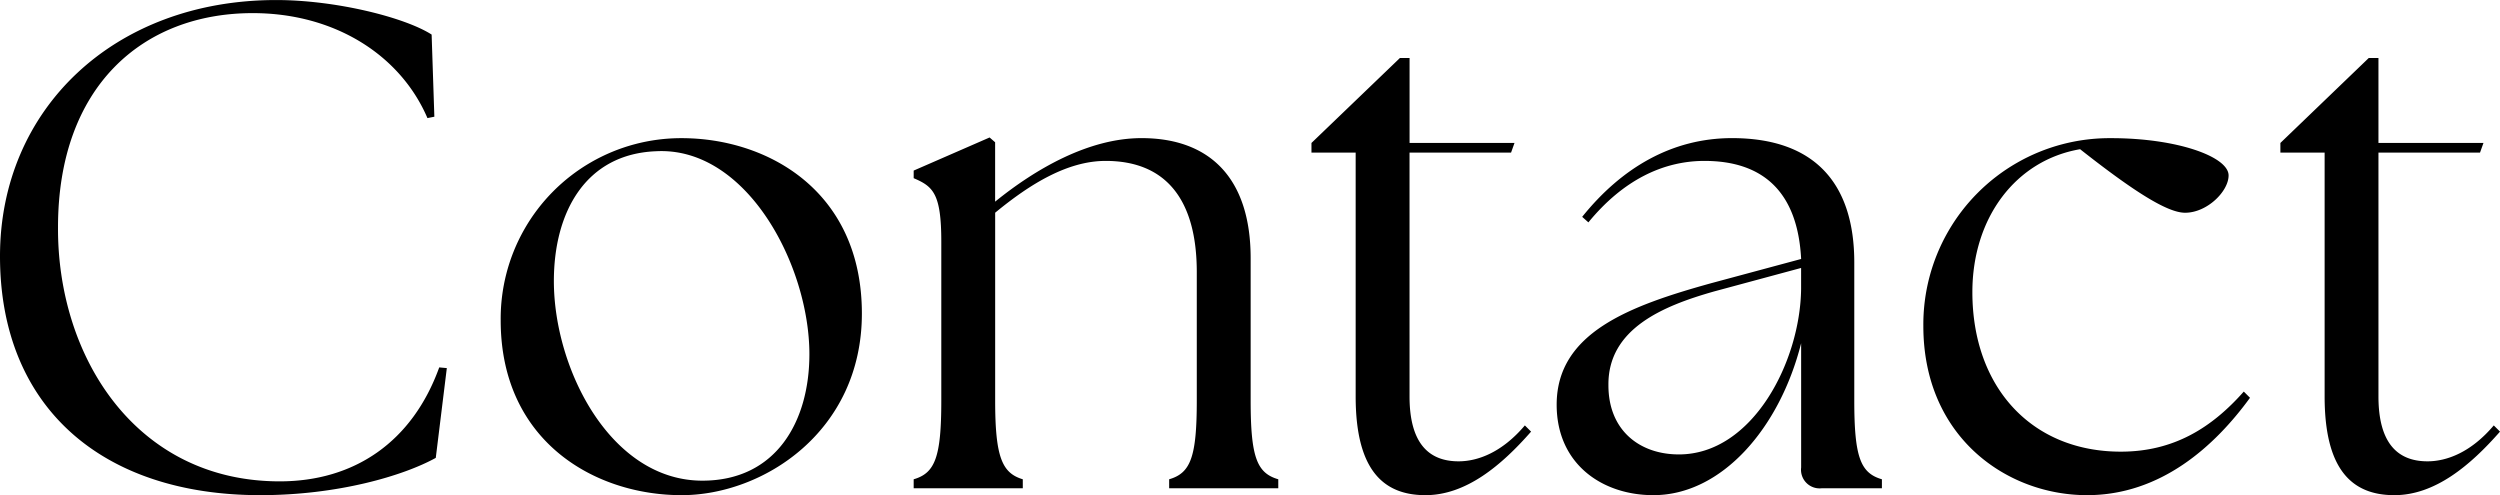 <svg xmlns="http://www.w3.org/2000/svg" width="260.64" height="51.624" viewBox="0 0 260.64 51.624"><path d="M30.888.72c8.064,0,14.9-2.016,18.288-3.888l1.152-9.36-.792-.072C46.728-4.824,40.68-.72,32.9-.72,17.928-.72,9.72-13.68,9.792-27.216c0-14.688,8.856-22.32,20.3-22.32,8.568,0,15.408,4.392,18.216,10.944l.72-.144L48.744-47.3c-2.808-1.8-10.008-3.6-16.2-3.6-16.92,0-28.8,11.376-28.8,26.712C3.744-8.5,14.328.72,30.888.72Zm43.92,0C83.3.72,93.6-5.9,93.6-18.216,93.6-31.032,83.736-36.5,74.808-36.5A18.816,18.816,0,0,0,55.944-17.5C55.944-4.968,65.664.72,74.808.72Zm2.16-1.512c-9.576,0-15.48-11.664-15.48-20.808,0-7.2,3.312-13.248,10.656-13.536,9.432-.5,15.984,11.88,15.984,21.168C88.128-6.984,84.672-.792,76.968-.792ZM99,0h11.376V-.936c-2.16-.648-2.88-2.3-2.88-8.208V-28.728c3.672-3.024,7.56-5.4,11.52-5.4,6.336,0,9.5,4.1,9.5,11.592V-9.144c0,5.9-.648,7.56-2.88,8.208V0h11.376V-.936c-2.232-.648-2.88-2.3-2.88-8.208V-23.976c0-8.424-4.32-12.528-11.376-12.528-5.544,0-11.088,3.24-15.264,6.624v-6.192l-.576-.5L99-33.12v.792c2.016.864,2.88,1.584,2.88,6.624v16.56c0,5.9-.648,7.56-2.88,8.208Zm53.352.72c4.248,0,7.92-3.1,11.016-6.624l-.648-.648c-2.376,2.808-4.9,3.744-6.912,3.744-3.1,0-5.112-1.872-5.112-6.768V-34.992H161.28L161.64-36H150.7v-8.856h-1.008L140.472-36v1.008h4.608V-9.576C145.08-2.088,147.816.72,152.352.72ZM193.68,0h6.264V-.936c-2.232-.648-2.88-2.3-2.88-8.208v-14.4c0-8.136-4.032-12.96-12.744-12.96-6.264,0-11.52,3.1-15.624,8.208l.648.576c3.6-4.392,7.776-6.408,12.1-6.408,6.12,0,9.72,3.24,10.08,10.224l-9.36,2.52c-8.568,2.376-16.128,5.184-16.128,12.672,0,6.192,4.752,9.432,10.08,9.432,7.128,0,13.176-6.984,15.408-15.84V-2.16A1.939,1.939,0,0,0,193.68,0ZM171.432-10.728c-.072-5.9,5.688-8.28,11.016-9.792l9.072-2.448v2.16c-.072,7.56-5.04,17.28-12.744,17.28C174.672-3.528,171.432-6.048,171.432-10.728ZM221.328.72c7.7,0,13.32-5.112,16.992-10.152l-.648-.648c-3.312,3.744-7.272,6.264-12.816,6.264-9.36,0-15.48-6.768-15.48-16.632,0-7.776,4.536-13.752,11.232-14.9,5.76,4.536,9.144,6.624,10.944,6.624,2.3,0,4.536-2.232,4.536-3.888,0-1.944-5.328-3.888-12.24-3.888A19.419,19.419,0,0,0,204.264-16.92C204.264-5.328,212.976.72,221.328.72Zm32.04,0c4.248,0,7.92-3.1,11.016-6.624l-.648-.648c-2.376,2.808-4.9,3.744-6.912,3.744-3.1,0-5.112-1.872-5.112-6.768V-34.992H262.3l.36-1.008H251.712v-8.856H250.7L241.488-36v1.008H246.1V-9.576C246.1-2.088,248.832.72,253.368.72Z" transform="translate(-3.744 50.904)"/></svg>